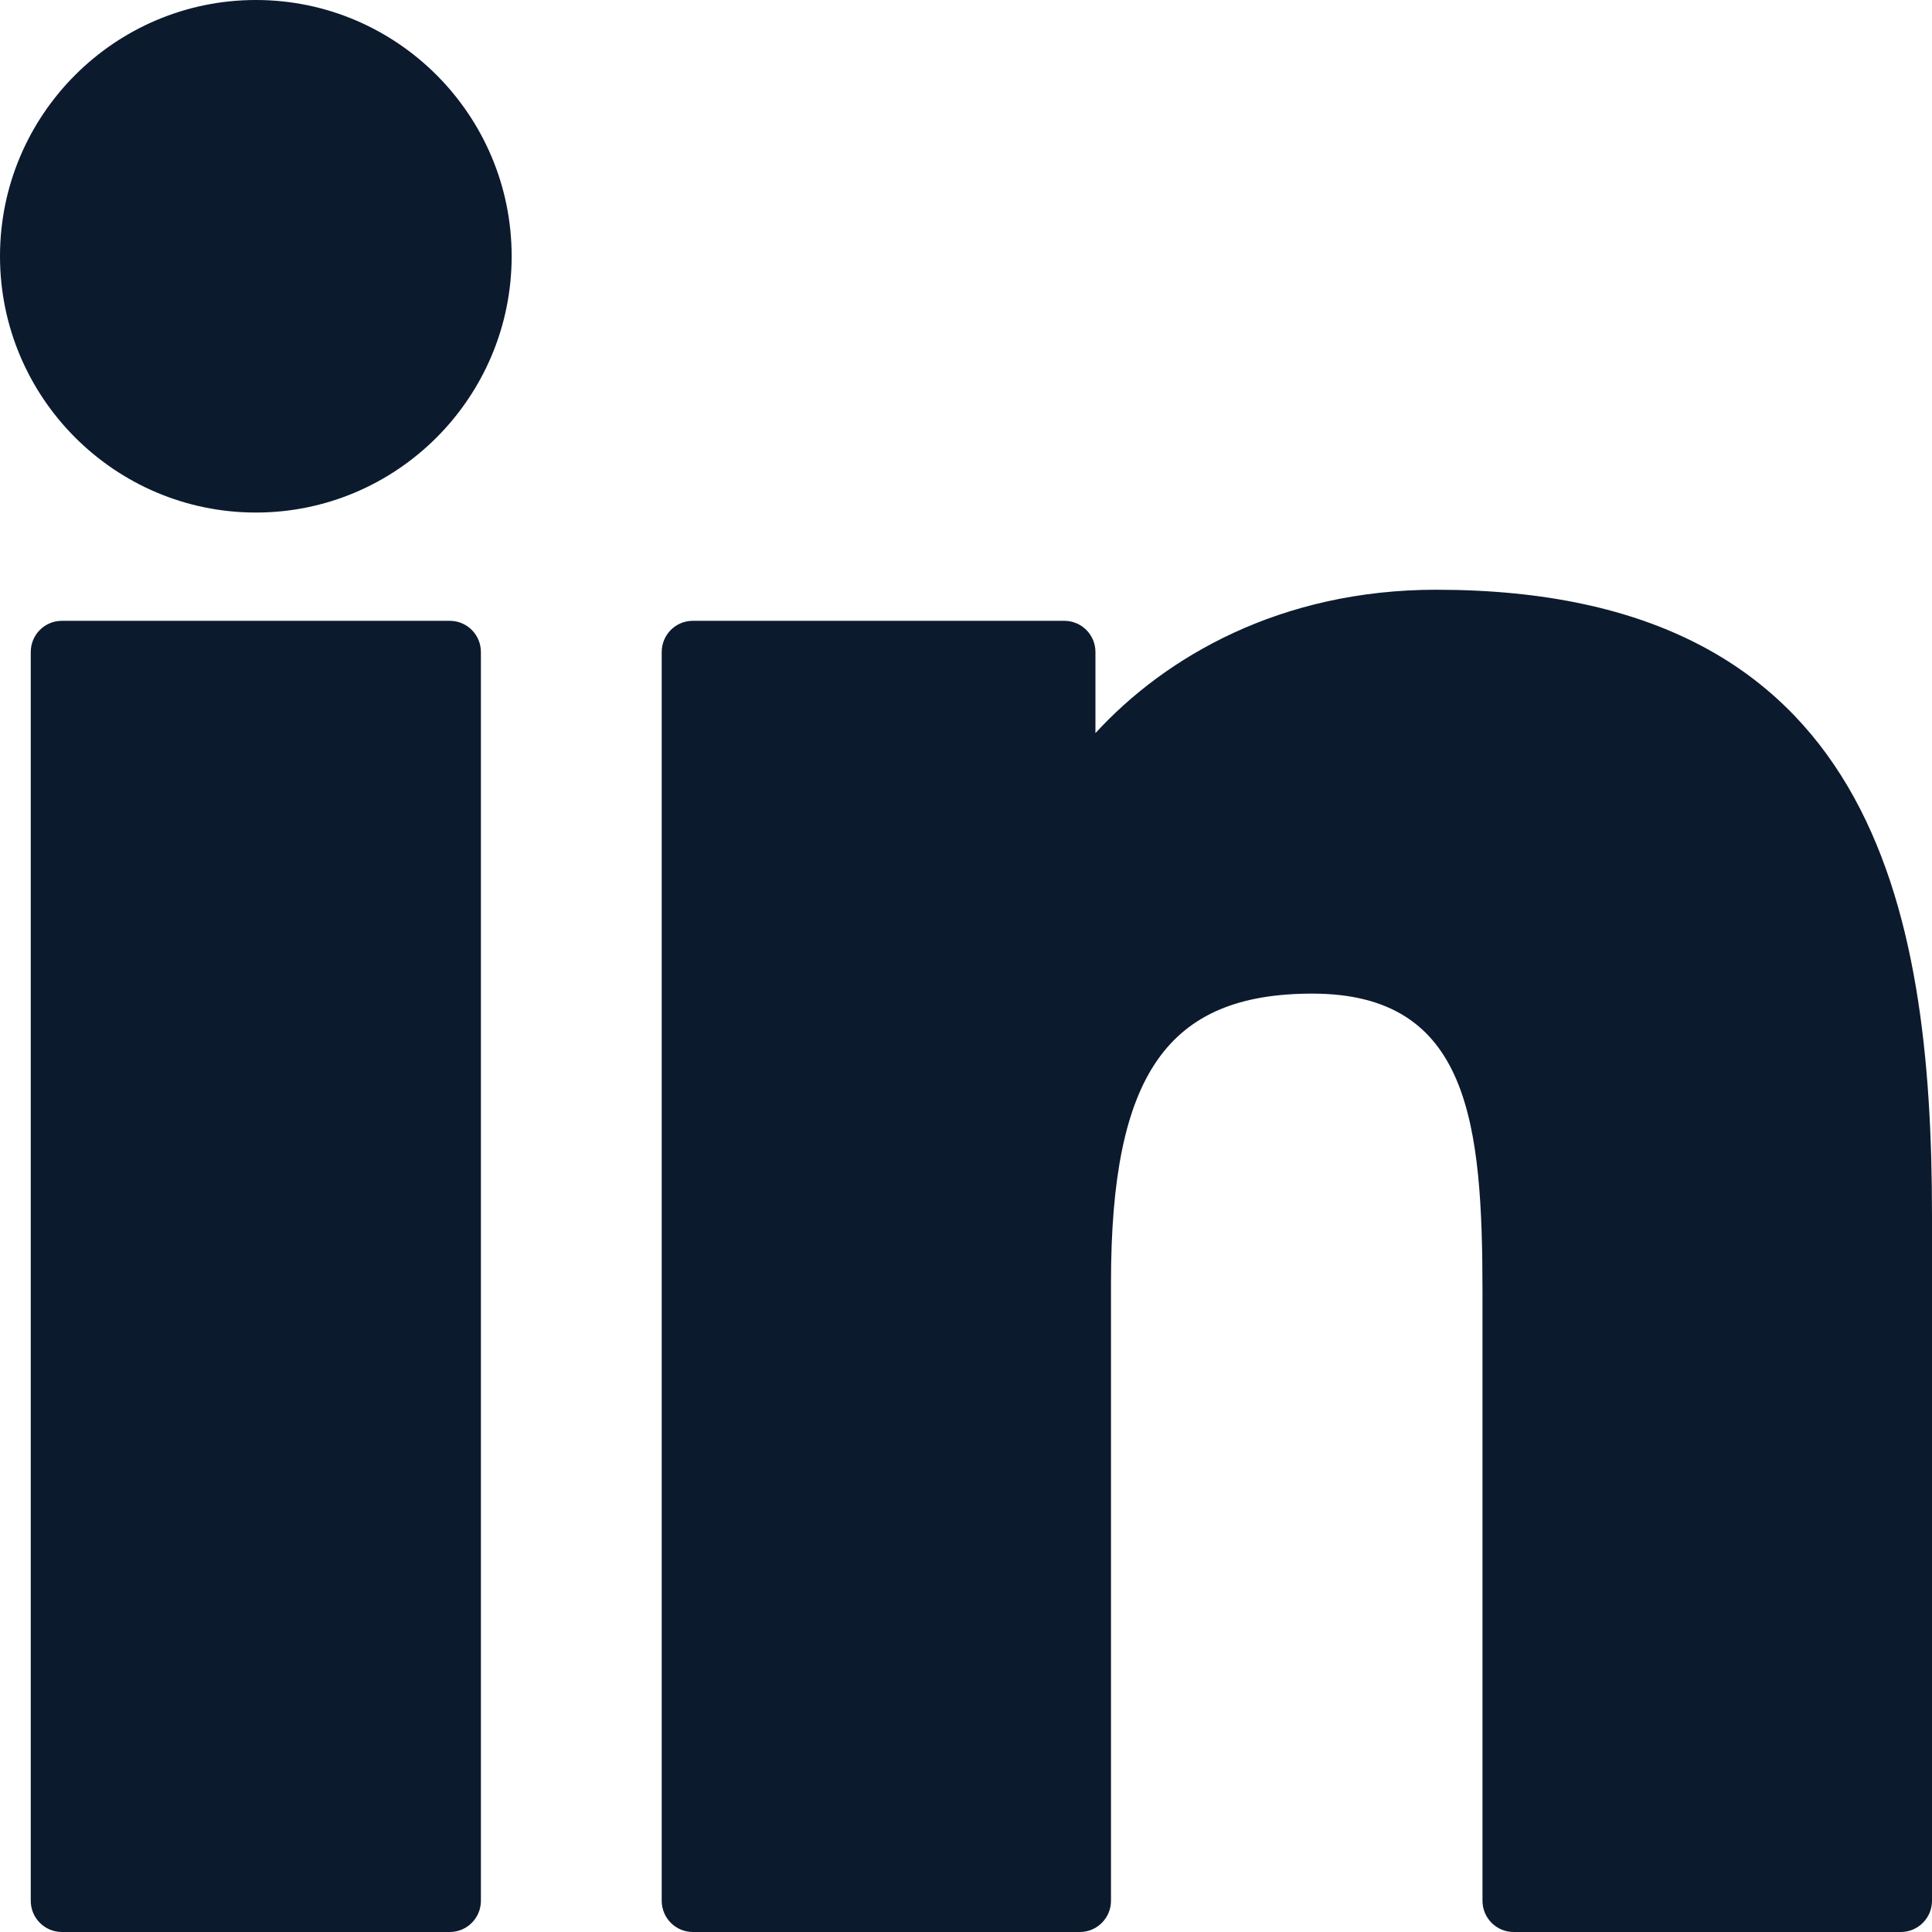 <svg width="24" height="24" viewBox="0 0 24 24" fill="none" xmlns="http://www.w3.org/2000/svg">
<path d="M5.587 7.712H0.769C0.555 7.712 0.382 7.885 0.382 8.1V23.612C0.382 23.826 0.555 24 0.769 24H5.587C5.801 24 5.974 23.826 5.974 23.612V8.1C5.974 7.885 5.801 7.712 5.587 7.712Z" fill="#0C1A2E"/>
<path d="M3.179 0C1.426 0 0 1.428 0 3.183C0 4.939 1.426 6.367 3.179 6.367C4.931 6.367 6.356 4.939 6.356 3.183C6.356 1.428 4.931 0 3.179 0Z" fill="#0C1A2E"/>
<path d="M17.841 7.326C15.906 7.326 14.476 8.16 13.608 9.107V8.1C13.608 7.885 13.435 7.712 13.221 7.712H8.607C8.393 7.712 8.22 7.885 8.22 8.1V23.612C8.22 23.826 8.393 24 8.607 24H13.414C13.628 24 13.801 23.826 13.801 23.612V15.937C13.801 13.351 14.502 12.343 16.301 12.343C18.261 12.343 18.416 13.958 18.416 16.07V23.612C18.416 23.826 18.589 24 18.803 24H23.613C23.826 24 24 23.826 24 23.612V15.103C24 11.258 23.268 7.326 17.841 7.326Z" fill="#0C1A2E"/>
</svg>
